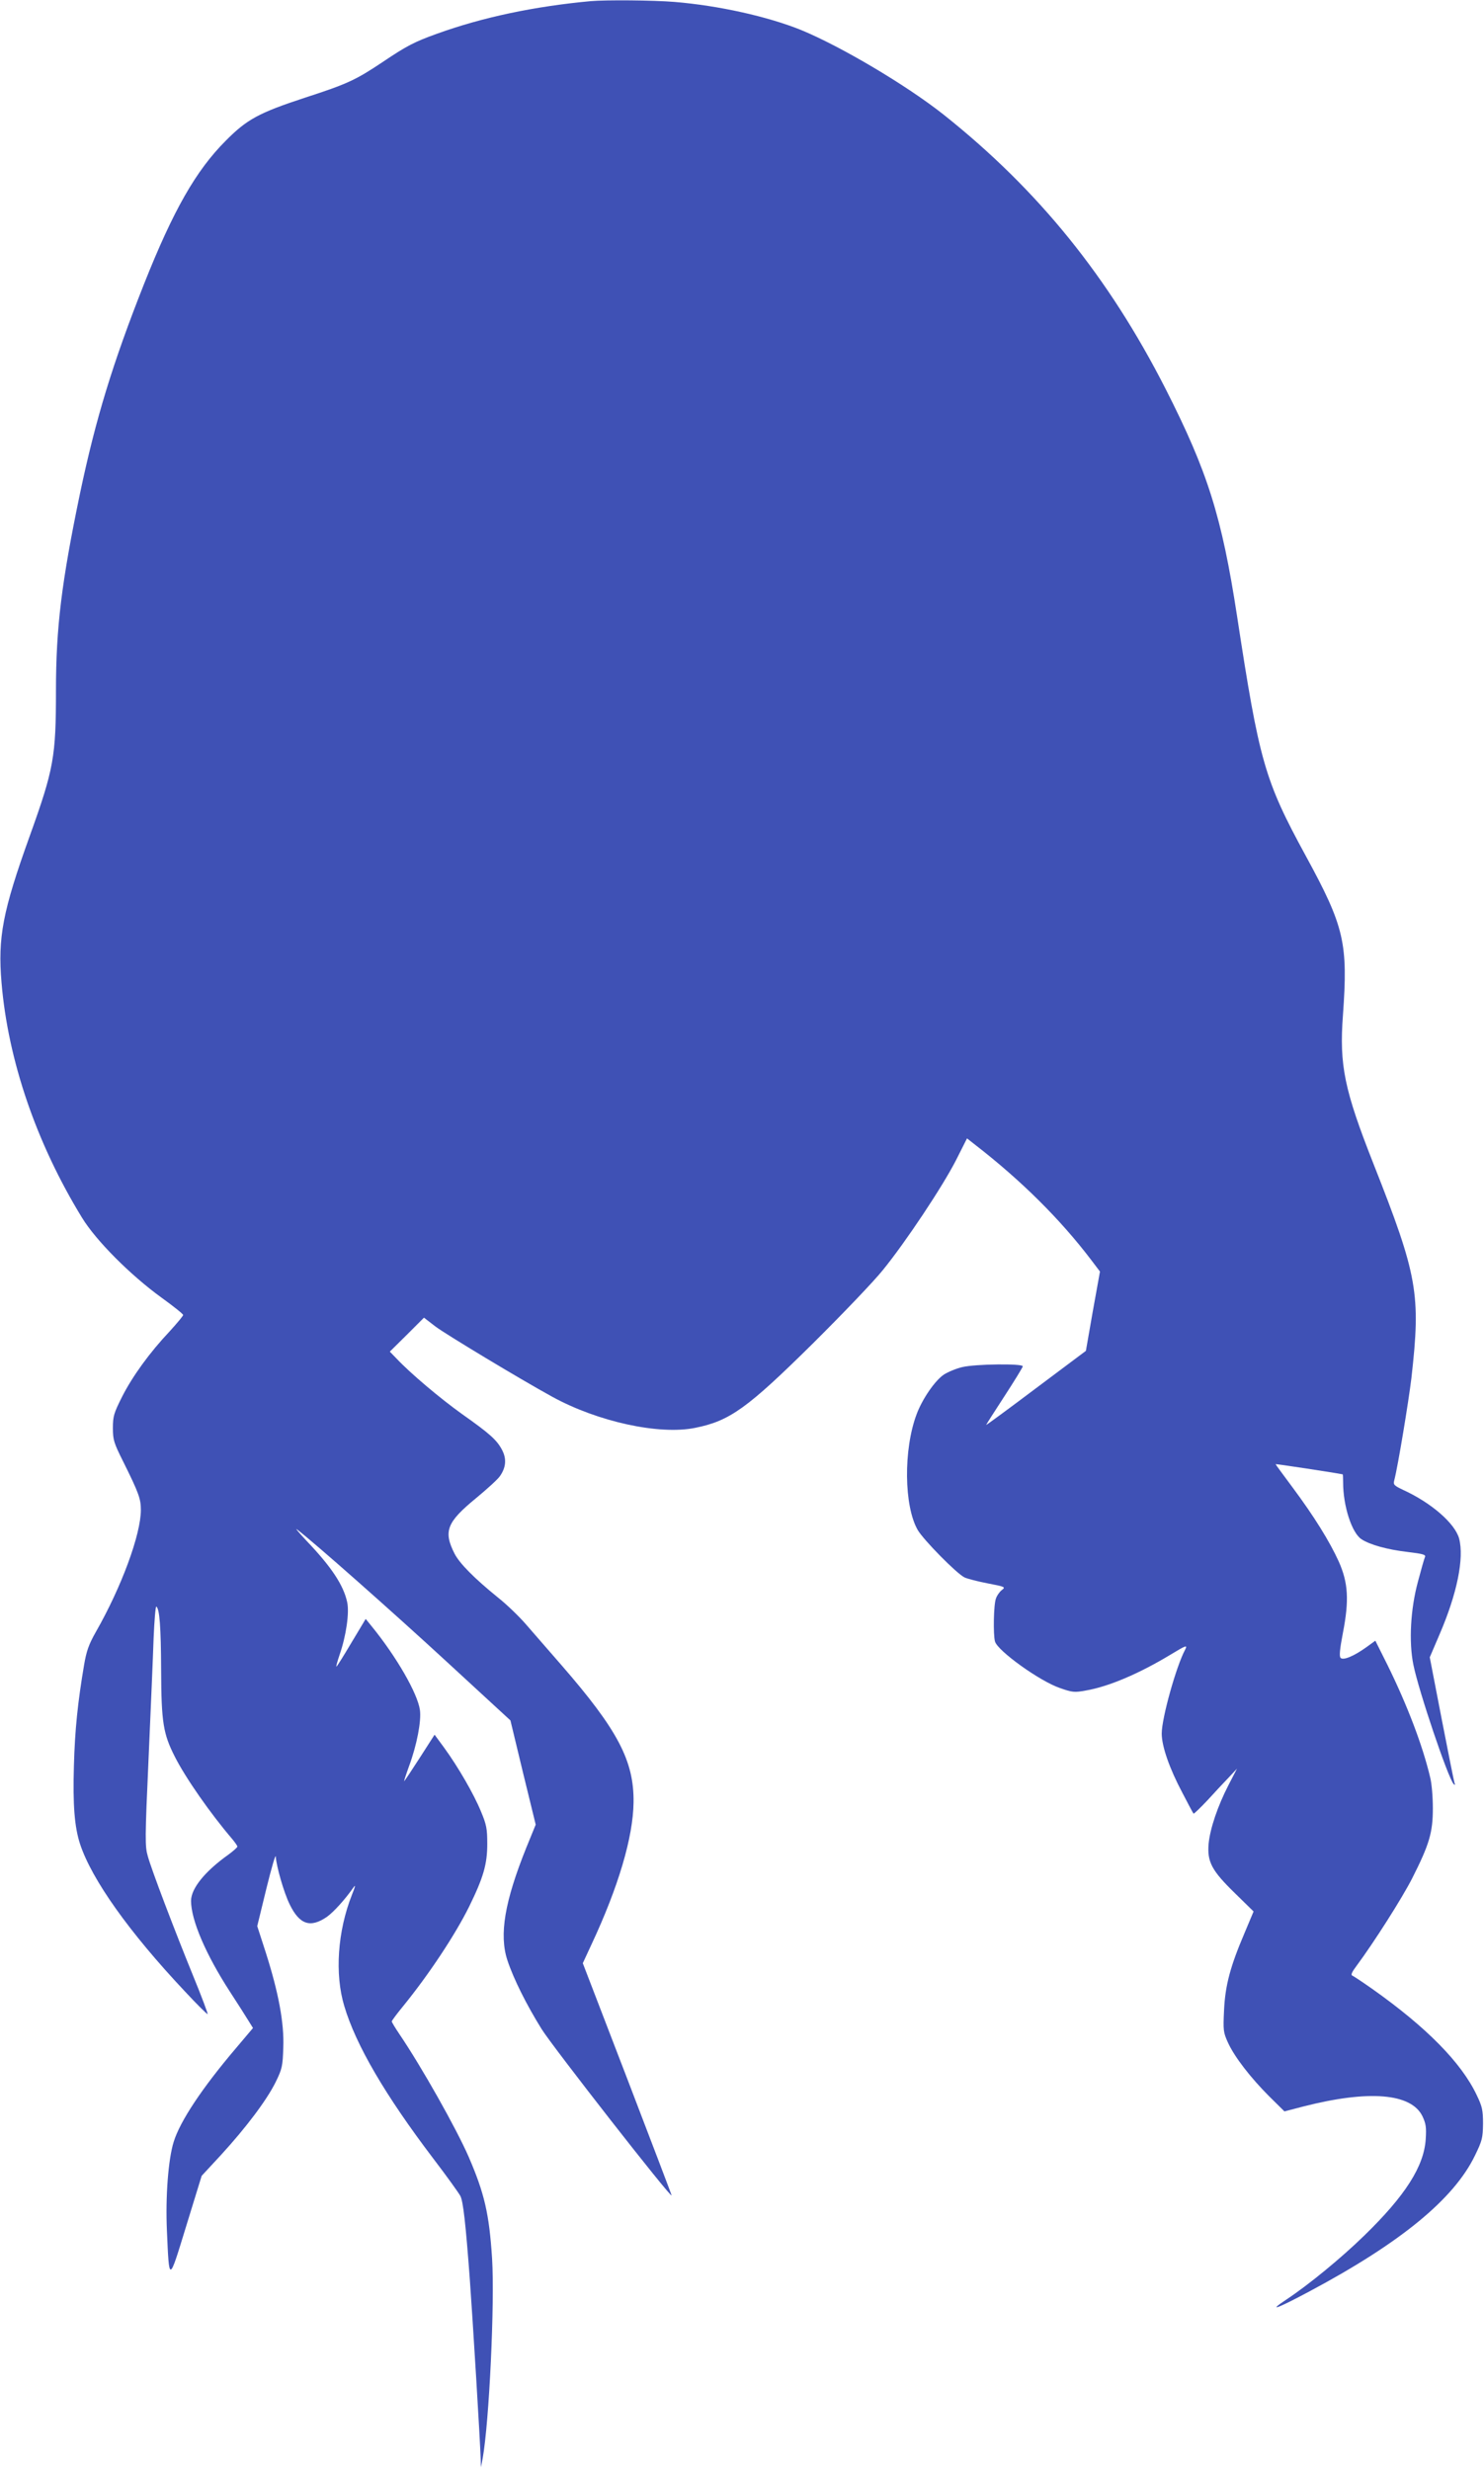 <?xml version="1.0" standalone="no"?>
<!DOCTYPE svg PUBLIC "-//W3C//DTD SVG 20010904//EN"
 "http://www.w3.org/TR/2001/REC-SVG-20010904/DTD/svg10.dtd">
<svg version="1.0" xmlns="http://www.w3.org/2000/svg"
 width="769pt" height="1280pt" viewBox="0 0 769 1280"
 preserveAspectRatio="xMidYMid meet">
<g transform="translate(0,1280) scale(0.1,-0.1)"
fill="#3f51b5" stroke="none">
<path d="M3060 12794 c-290 -27 -558 -83 -796 -169 -117 -42 -157 -63 -279
-145 -142 -95 -185 -115 -404 -186 -240 -79 -301 -112 -411 -223 -155 -155
-272 -361 -423 -741 -163 -412 -251 -700 -332 -1085 -96 -461 -125 -698 -125
-1023 0 -344 -11 -407 -137 -757 -139 -387 -165 -522 -145 -758 34 -403 181
-832 417 -1217 72 -118 250 -297 413 -415 61 -44 111 -84 111 -89 1 -4 -31
-42 -69 -84 -104 -110 -194 -234 -248 -341 -42 -84 -47 -100 -47 -161 0 -61 5
-77 53 -173 81 -163 92 -194 92 -251 0 -127 -100 -399 -233 -632 -37 -65 -49
-100 -61 -170 -33 -194 -48 -338 -53 -524 -6 -203 3 -317 32 -406 61 -184 254
-456 542 -762 63 -68 117 -121 119 -119 2 2 -31 91 -75 198 -97 238 -214 545
-235 620 -15 52 -15 88 4 509 11 249 23 528 26 621 4 93 10 166 14 164 17 -11
24 -105 25 -330 1 -271 11 -330 71 -448 56 -111 185 -295 296 -425 15 -18 28
-36 28 -41 0 -4 -21 -23 -47 -42 -121 -86 -193 -175 -193 -239 0 -99 76 -277
201 -470 41 -63 85 -132 97 -152 l23 -37 -87 -103 c-177 -208 -291 -380 -324
-487 -28 -90 -43 -283 -35 -461 12 -271 9 -272 100 25 l80 260 100 108 c130
142 237 284 283 377 34 69 37 83 40 180 5 128 -25 286 -91 493 l-44 136 47
193 c26 106 48 182 49 168 3 -51 42 -187 72 -248 51 -105 107 -124 193 -65 35
25 94 90 138 153 12 17 9 4 -8 -38 -75 -190 -90 -411 -40 -577 60 -202 212
-462 461 -790 71 -93 134 -181 141 -195 14 -28 27 -139 49 -437 14 -192 54
-844 56 -928 l1 -40 9 45 c34 189 63 804 49 1036 -15 232 -39 337 -122 529
-64 146 -242 463 -360 637 -21 31 -38 60 -38 63 0 4 26 39 58 78 135 166 270
370 343 517 74 151 94 220 94 325 0 79 -4 100 -33 169 -37 90 -118 230 -190
329 l-50 68 -77 -120 c-43 -67 -79 -121 -81 -121 -1 0 10 35 26 79 40 108 64
233 56 290 -12 86 -122 277 -251 435 l-30 37 -75 -125 c-41 -69 -75 -124 -77
-122 -2 1 6 29 17 62 34 98 51 218 39 272 -19 88 -82 183 -209 316 -41 44 -64
71 -50 60 87 -66 494 -426 775 -685 l330 -304 65 -270 66 -270 -49 -120 c-112
-279 -141 -450 -98 -582 32 -97 99 -231 178 -358 59 -94 673 -880 673 -861 0
4 -104 276 -230 605 l-230 598 45 97 c140 299 216 557 218 736 3 215 -82 376
-374 712 -64 73 -145 167 -181 208 -35 41 -102 106 -149 143 -123 100 -198
176 -224 227 -58 115 -40 162 111 286 57 47 113 98 124 114 32 45 36 90 12
136 -27 52 -64 85 -207 186 -112 80 -268 211 -342 290 l-33 34 89 88 88 88 61
-47 c57 -42 433 -269 604 -363 235 -129 554 -199 740 -161 180 36 270 101 611
438 153 152 317 323 363 381 117 144 308 431 378 568 l57 113 42 -33 c239
-185 441 -386 600 -595 l47 -62 -37 -205 -36 -206 -259 -194 c-142 -107 -258
-192 -258 -190 0 2 43 69 95 149 52 80 95 150 95 155 0 15 -246 12 -313 -4
-31 -7 -74 -25 -96 -39 -46 -31 -111 -125 -141 -205 -69 -183 -66 -477 6 -601
31 -52 200 -224 242 -245 15 -7 69 -21 121 -31 89 -17 93 -19 73 -34 -12 -9
-26 -29 -31 -44 -12 -30 -15 -187 -5 -223 13 -48 231 -205 336 -241 65 -23 76
-24 135 -13 118 20 277 88 439 186 81 49 89 52 75 25 -46 -86 -121 -354 -121
-434 0 -66 40 -181 107 -307 30 -58 56 -107 58 -108 2 -2 34 29 72 69 37 41
87 94 111 119 l42 45 -44 -85 c-56 -109 -95 -224 -103 -304 -8 -94 16 -139
136 -256 l97 -95 -47 -112 c-73 -171 -100 -270 -106 -399 -5 -105 -4 -115 20
-168 34 -75 118 -183 214 -279 l79 -78 100 26 c338 86 557 68 615 -51 18 -38
21 -58 17 -119 -9 -141 -106 -293 -319 -500 -120 -117 -287 -254 -403 -331
-100 -66 -51 -49 121 43 472 252 747 478 856 703 38 78 41 92 42 165 0 70 -4
89 -33 149 -79 167 -260 351 -540 549 -51 36 -98 67 -105 70 -8 3 -1 19 21 48
92 124 237 352 290 456 89 176 107 237 107 363 0 58 -6 130 -14 160 -39 166
-120 377 -221 582 l-63 126 -47 -34 c-64 -46 -119 -69 -133 -55 -8 8 -4 46 12
130 33 170 27 259 -21 368 -48 106 -129 236 -239 384 -49 66 -89 120 -89 122
0 2 304 -44 348 -53 1 0 2 -19 2 -42 0 -122 45 -261 95 -294 44 -29 135 -54
238 -66 82 -10 97 -14 91 -27 -4 -9 -20 -65 -36 -126 -39 -143 -48 -313 -24
-431 27 -135 181 -591 209 -619 7 -7 8 -4 4 7 -3 9 -33 159 -67 334 l-61 316
50 117 c92 213 129 397 102 499 -22 78 -143 184 -289 251 -48 23 -53 27 -47
50 19 72 75 413 89 531 49 434 33 528 -197 1110 -151 383 -177 510 -158 768
27 375 8 459 -192 826 -214 393 -241 487 -357 1246 -79 514 -152 746 -370
1175 -295 579 -659 1030 -1149 1420 -193 153 -534 355 -741 440 -174 70 -426
126 -655 145 -111 9 -353 11 -435 4z"/>
</g>
</svg>
